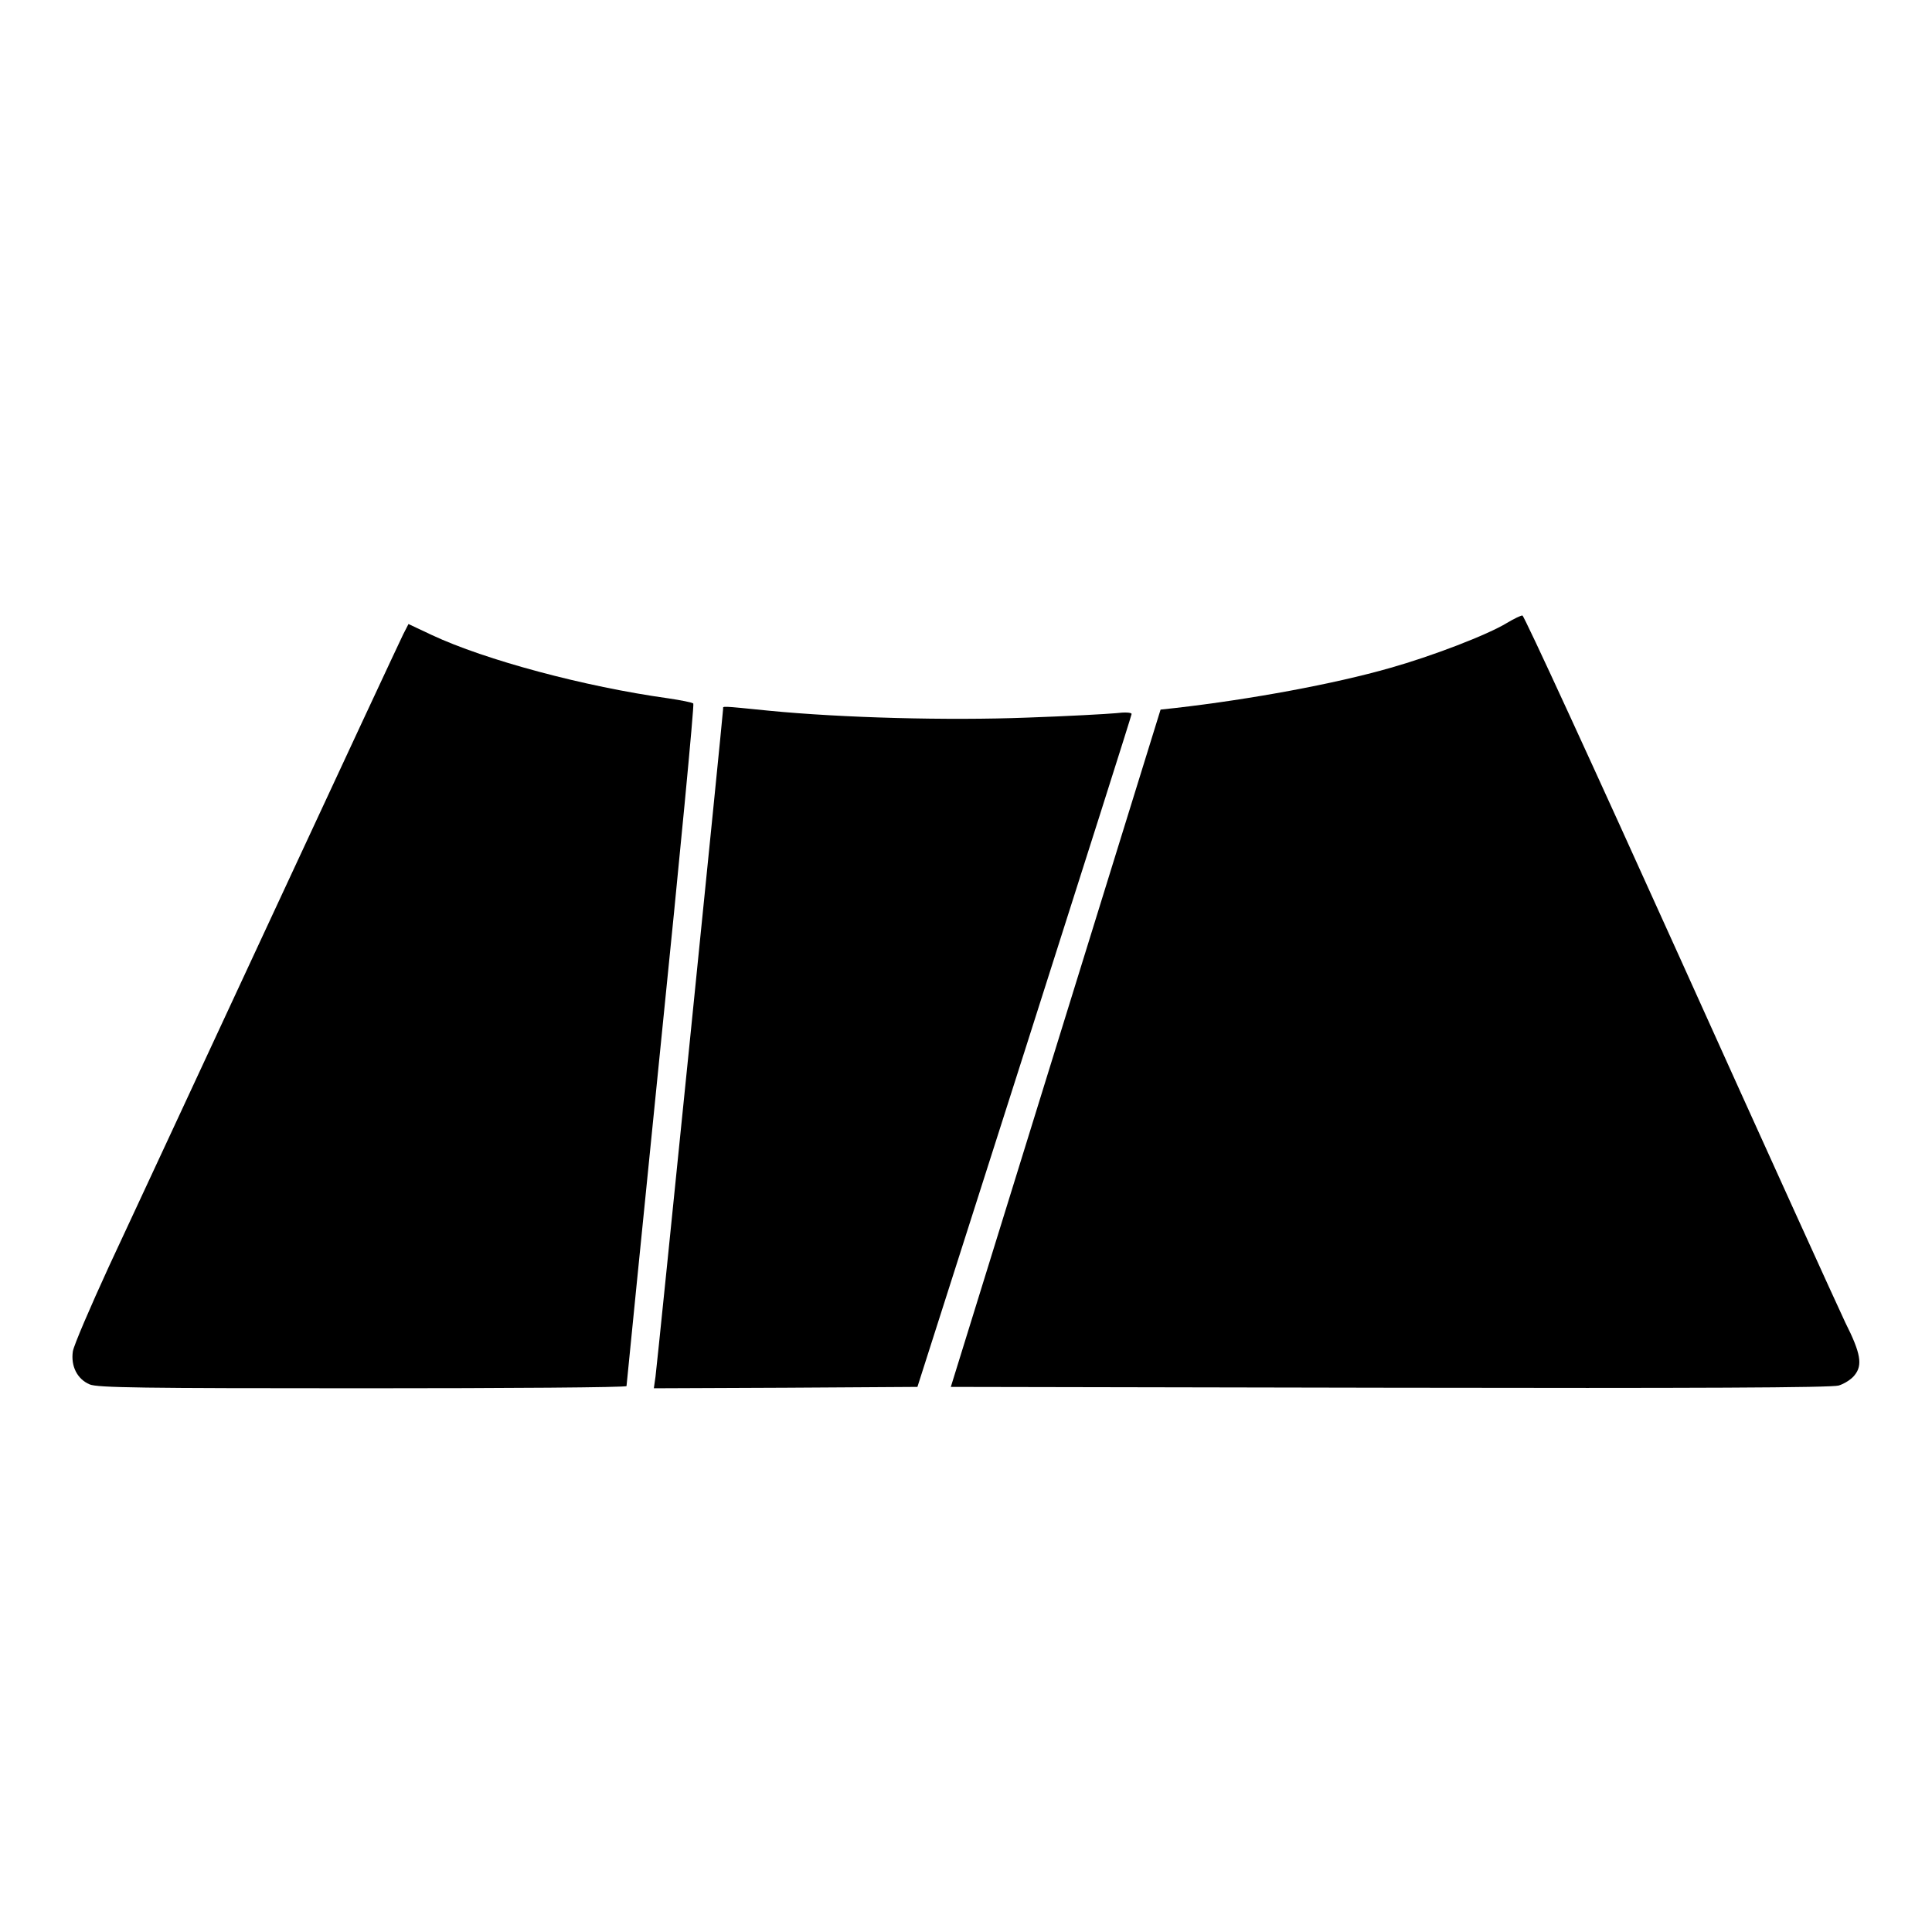 <?xml version="1.0" standalone="no"?>
<!DOCTYPE svg PUBLIC "-//W3C//DTD SVG 20010904//EN"
 "http://www.w3.org/TR/2001/REC-SVG-20010904/DTD/svg10.dtd">
<svg version="1.0" xmlns="http://www.w3.org/2000/svg"
 width="700pt" height="700pt" viewBox="0 0 700 700"
 preserveAspectRatio="xMidYMid meet">
<g transform="translate(0,700) scale(0.1,-0.1)"
fill="#000000" stroke="none">
<path d="M5460 4743 c-72 -44 -274 -121 -423 -163 -202 -58 -506 -114 -777
-145 l-55 -6 -380 -1227 -380 -1227 1590 -3 c1104 -2 1601 0 1627 8 20 6 47
23 58 38 29 36 22 79 -34 190 -23 48 -294 644 -601 1325 -307 680 -563 1237
-569 1237 -6 0 -31 -12 -56 -27z"/>
<path d="M1461 4702 c-10 -20 -227 -485 -481 -1032 -254 -547 -518 -1114 -586
-1260 -67 -146 -126 -283 -130 -306 -8 -54 16 -101 61 -120 29 -12 187 -14
990 -14 525 0 955 3 955 8 0 4 56 561 124 1237 69 677 122 1233 118 1236 -4 4
-45 12 -92 19 -302 42 -663 139 -855 229 l-85 40 -19 -37z"/>
<path d="M2620 4432 c0 -17 -239 -2378 -245 -2420 l-6 -42 477 2 478 3 388
1215 c213 668 388 1218 388 1223 0 6 -25 7 -57 3 -32 -3 -176 -11 -321 -16
-287 -11 -670 -1 -936 25 -179 18 -166 17 -166 7z"/>
</g>
</svg>
